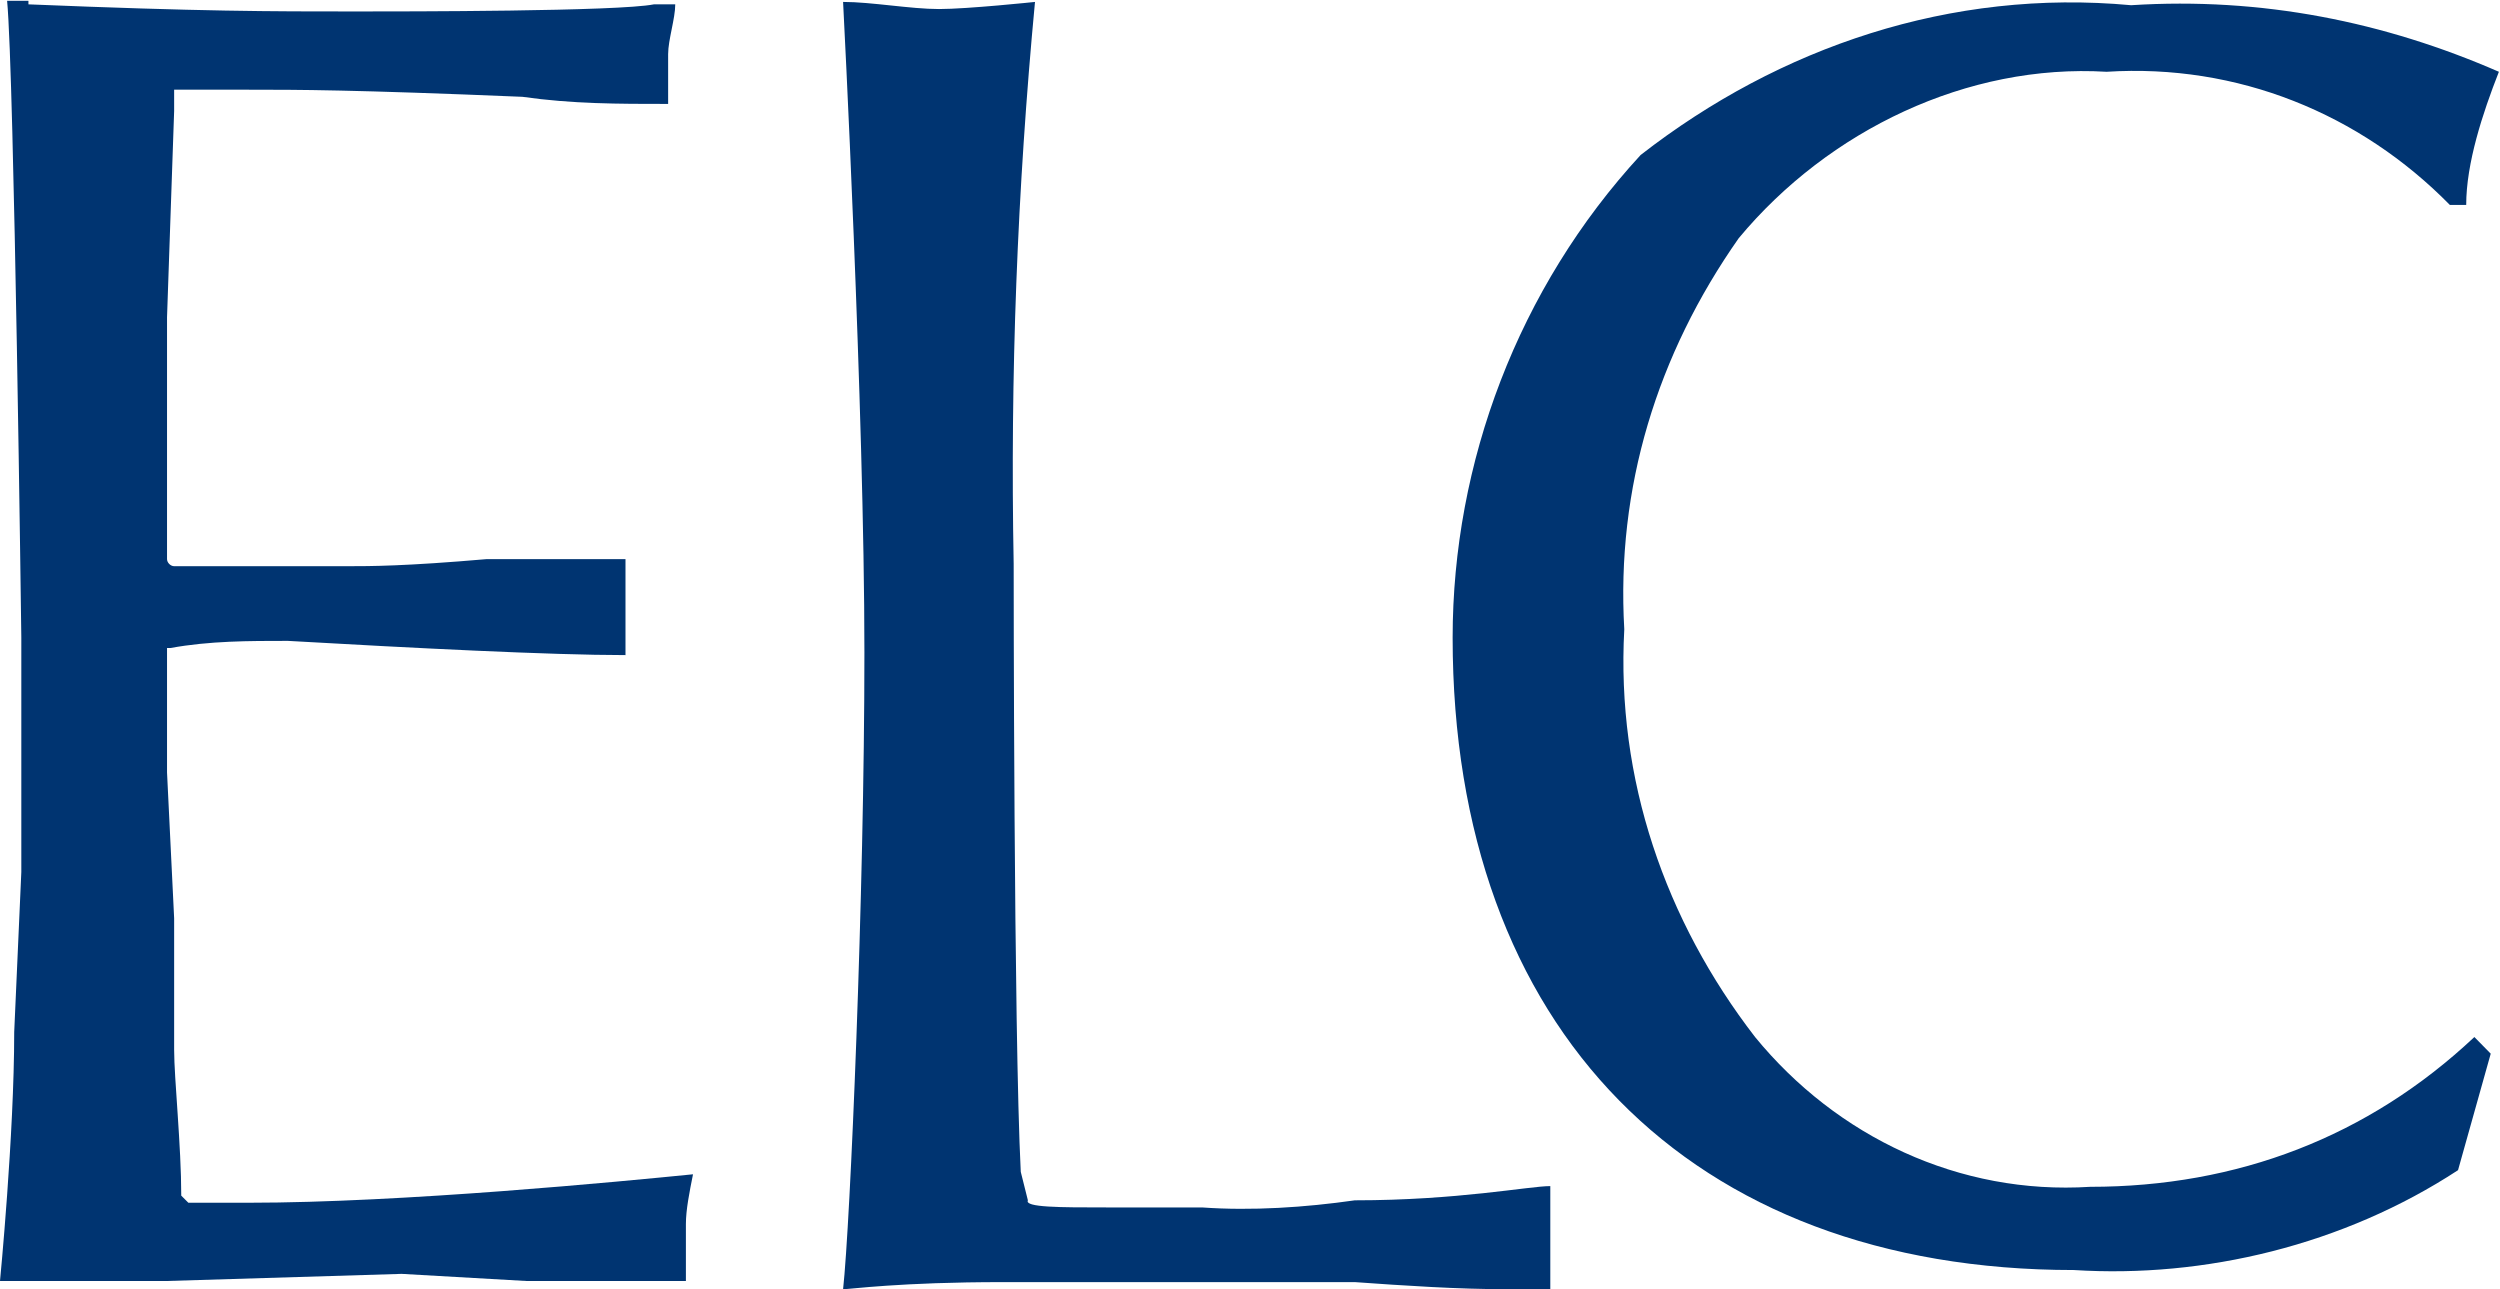 <svg version="1.2" baseProfile="tiny-ps" xmlns="http://www.w3.org/2000/svg" viewBox="0 0 1631 841" width="1631" height="841">
	<title>Estée_Lauder_Companies_Logo-svg</title>
	<style>
		tspan { white-space:pre }
		.shp0 { fill: #003471 } 
	</style>
	<g id="Layer_2_1_">
		<g id="Layer_1-2">
			<path id="Layer" class="shp0" d="M721.6 787.73L784.2 787.73C816.66 790.05 851.44 787.73 883.9 783.09C951.14 783.09 997.51 773.81 1011.42 773.81L1011.42 841.09L983.6 841.09C951.14 841.09 916.36 838.77 883.9 836.45L654.36 836.45C587.12 836.45 554.66 841.09 550.03 841.09C554.66 799.33 563.94 583.57 563.94 425.82C563.94 268.06 550.03 1.26 550.03 1.26C568.57 1.26 594.08 5.9 612.63 5.9C631.17 5.9 675.23 1.26 675.23 1.26C663.63 124.22 659 244.86 661.32 367.82C661.32 367.82 661.32 674.05 665.95 764.53L670.59 783.09C668.27 787.73 691.46 787.73 721.6 787.73Z" />
			<path id="Layer" class="shp0" d="M18.55 2.84C132.16 7.48 176.21 7.48 231.86 7.48C264.32 7.48 403.43 7.48 426.61 2.84L440.53 2.84C440.53 12.12 435.89 26.04 435.89 35.32L435.89 67.8C403.43 67.8 373.29 67.8 340.83 63.16C229.54 58.52 194.76 58.52 162.3 58.52L113.61 58.52L113.61 72.44L108.97 207L108.97 364.76C108.97 367.08 111.29 369.39 113.61 369.39L113.61 369.39L227.22 369.39C241.13 369.39 264.32 369.39 317.64 364.76L408.07 364.76L408.07 427.39C359.38 427.39 268.95 422.75 187.8 418.11C162.3 418.11 136.79 418.11 111.29 422.75L108.97 422.75L108.97 503.95L113.61 599.07L113.61 684.91C113.61 703.47 118.25 747.55 118.25 780.03L122.88 784.67L162.3 784.67C262 784.67 405.75 770.75 452.12 766.11C449.8 777.71 447.48 789.31 447.48 798.59L447.48 835.71L343.15 835.71L262 831.07L108.97 835.71L0 835.71C0 835.71 9.27 740.59 9.27 673.31L13.91 568.91L13.91 415.79C13.91 415.79 9.27 49.24 4.64 0.52L18.55 0.52L18.55 2.84Z" />
			<path id="Layer" class="shp0" d="M1624.95 687.42L1603.62 763.42C1528.96 812.28 1438.3 833.99 1352.98 828.57C1102.34 828.57 947.7 671.13 947.7 415.98C947.7 301.98 990.36 187.98 1070.35 101.12C1161 30.54 1272.99 -7.46 1390.31 3.4C1475.63 -2.03 1555.62 14.26 1630.28 46.83C1619.61 73.97 1608.95 106.55 1608.95 133.69L1598.28 133.69C1539.62 73.97 1459.63 41.4 1374.31 46.83C1283.66 41.4 1193 84.83 1134.34 155.4C1081.01 231.41 1054.35 318.27 1059.68 410.55C1054.35 508.27 1086.35 600.56 1145.01 676.56C1198.33 741.71 1278.32 779.71 1363.65 774.28C1459.63 774.28 1544.96 741.71 1614.28 676.56L1624.95 687.42Z" />
		</g>
	</g>
</svg>